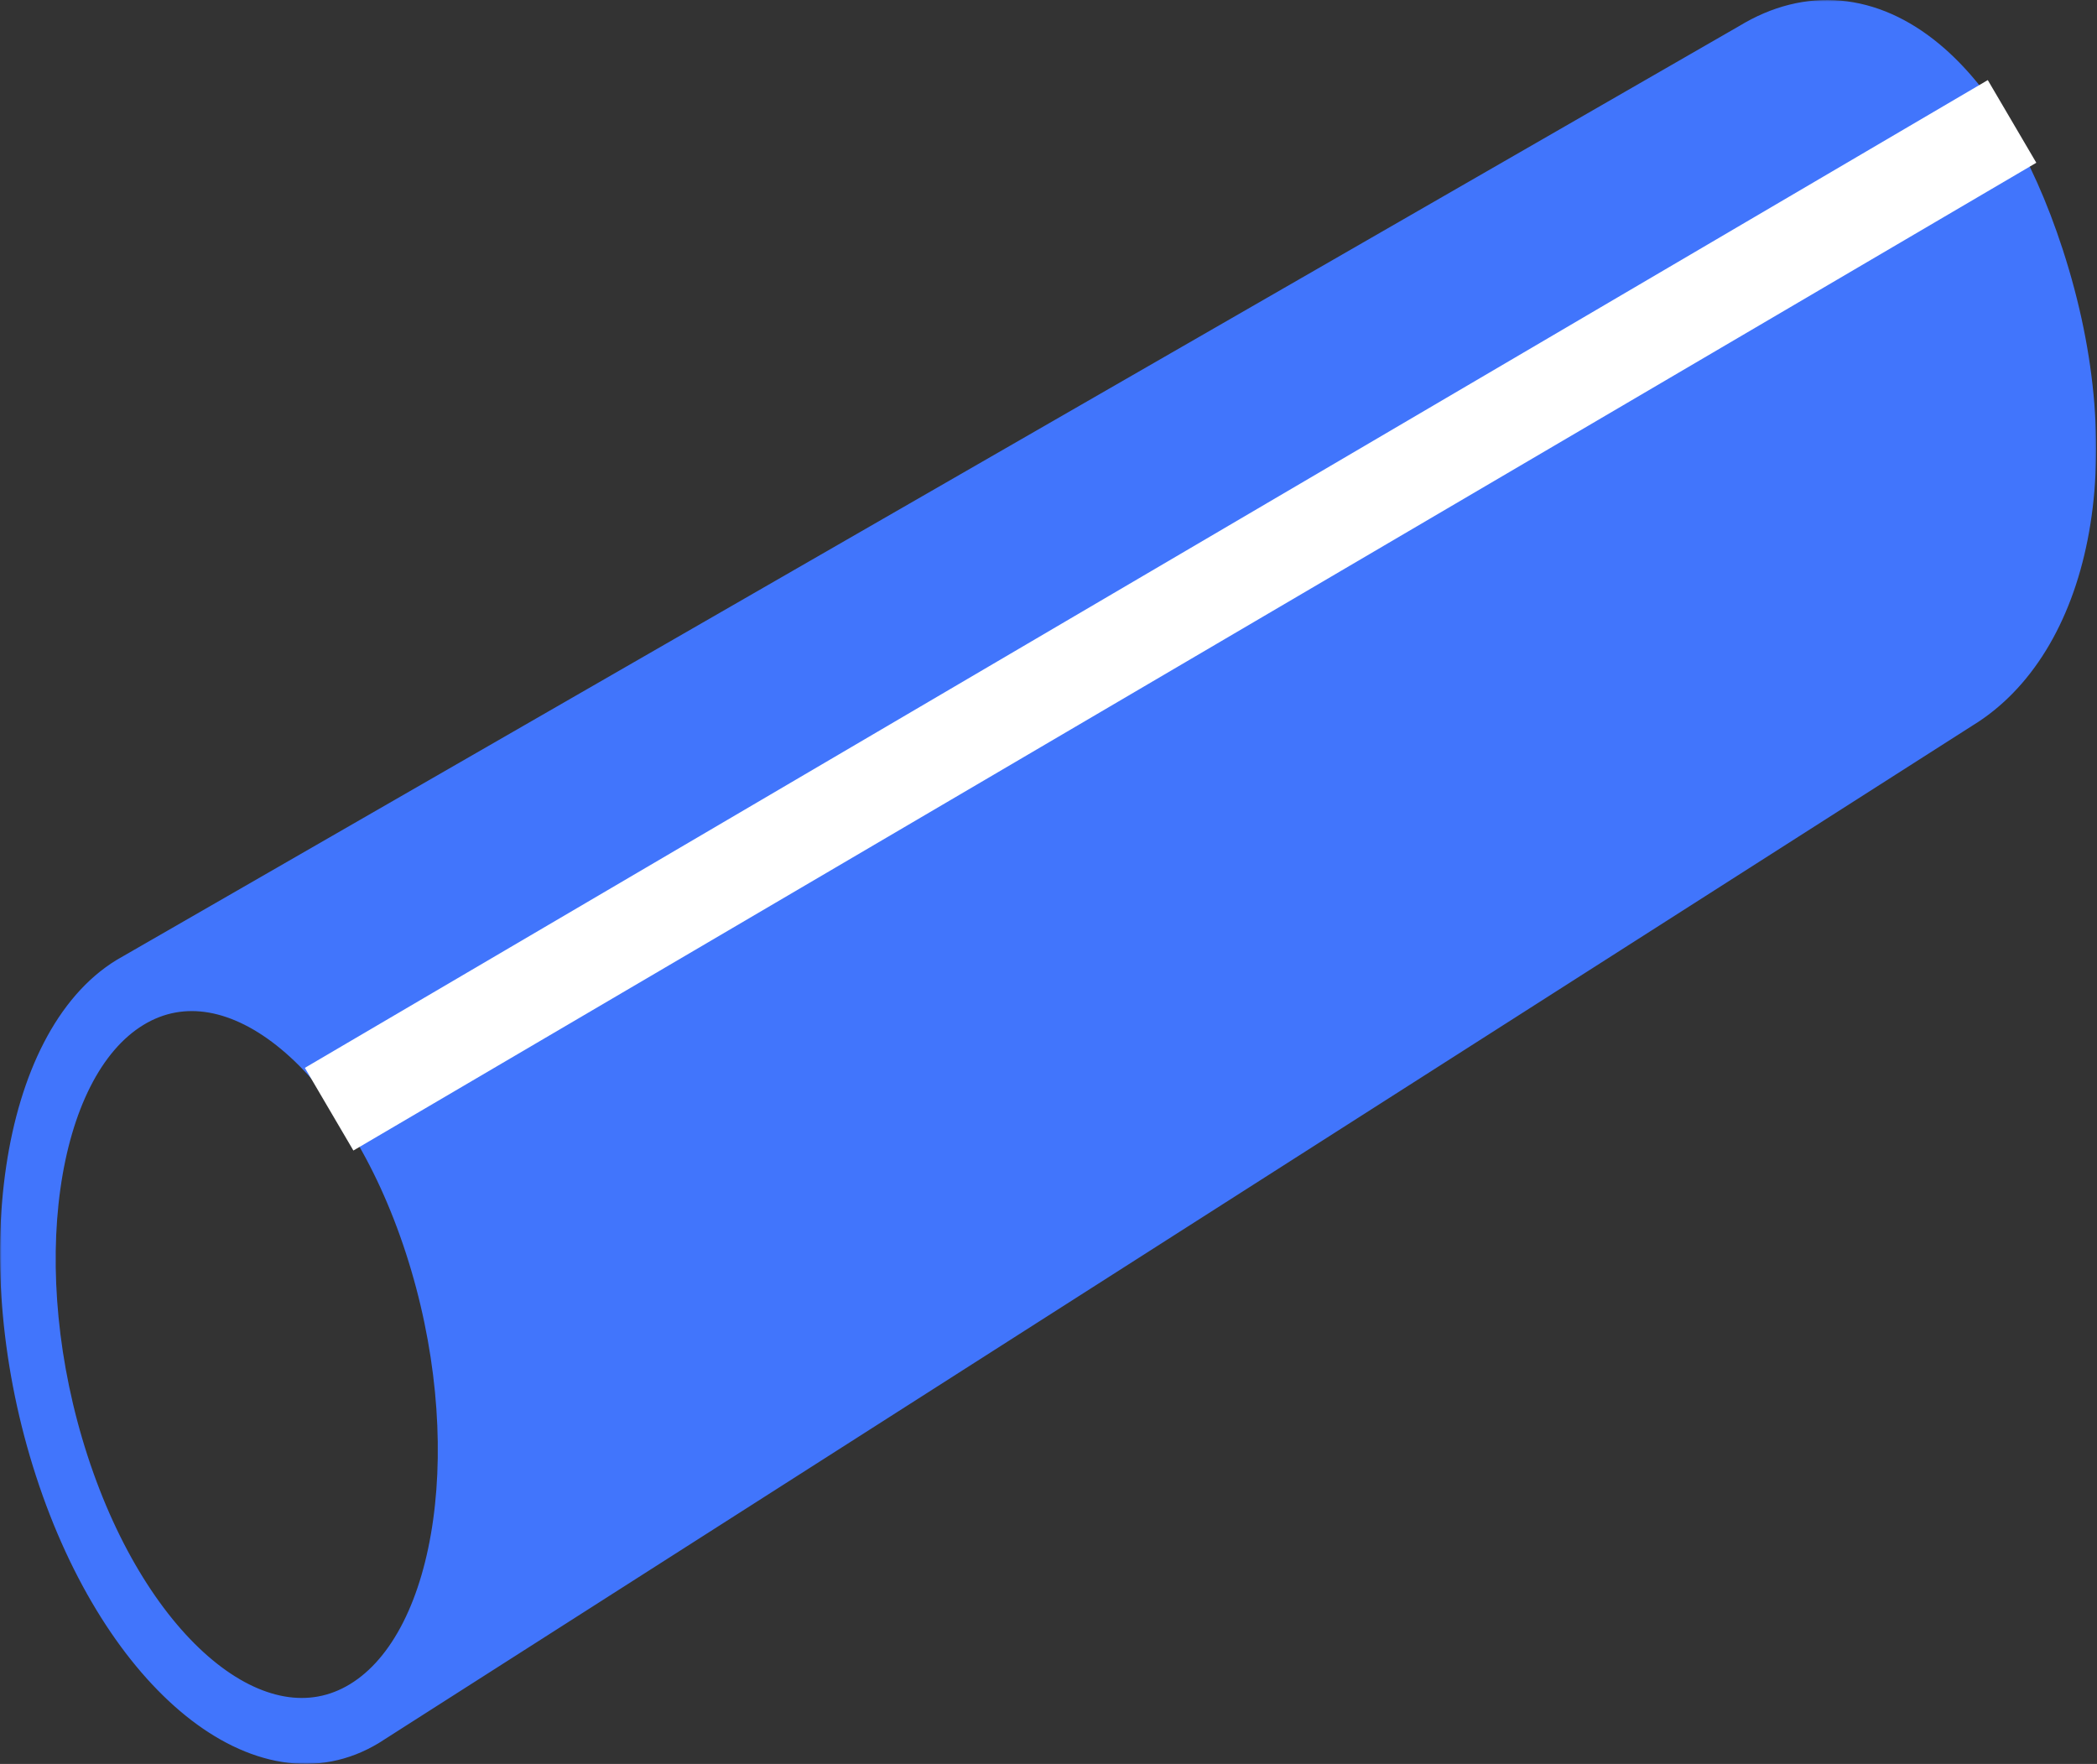 <svg width="656.26" height="552.021" viewBox="0 0 656.26 552.021" fill="none" xmlns="http://www.w3.org/2000/svg" xmlns:xlink="http://www.w3.org/1999/xlink">
	<rect x="0" y="0" width="656.26" height="552.021" fill="#333333" stroke="none"/>
	<desc>
			Created with Pixso.
	</desc>
	<defs>
		<clipPath id="clip0_3">
			<rect id="svg" width="656.26" height="552.021" fill="white"/>
		</clipPath>
	</defs>
	<g clip-path="url(#clip0_3)">
		<mask id="mask0_6" mask-type="alpha" maskUnits="userSpaceOnUse" x="0" y="0" width="656.26" height="552.021">
			<rect id="wt-pipe01" width="656.26" height="552.021" fill="#000000"/>
		</mask>
		<g mask="url(#mask0_6)">
			<path id="矢量 1" d="M603.742 17.645C585.83 2.768 565.62 0.999 546.849 12.44L41.01 303.586C40.377 303.928 39.749 304.29 39.124 304.671C5.135 325.388 -5.202 395.123 16.036 460.427C37.274 525.731 82.044 561.876 116.033 541.159C116.556 540.84 117.074 540.51 117.585 540.168L614.64 222.831C648.629 202.113 662.021 144.927 640.783 79.623C631.274 50.384 618.263 29.707 603.742 17.645ZM22.656 457.158C3.363 397.831 12.151 334.848 42.286 316.48C72.42 298.111 112.49 331.315 131.783 390.641C151.077 449.967 142.288 512.951 112.155 531.319C82.02 549.687 41.95 516.484 22.656 457.158Z" fill-rule="evenodd" fill="#4175FC"/>
			<path id="矢量 1" d="M41.01 303.586C59.382 293.625 80.655 299.764 99.588 317.772C115.426 332.836 129.625 356.205 139.12 385.403C160.031 449.702 150.332 518.297 117.585 540.168M117.585 540.168C117.074 540.51 116.556 540.84 116.033 541.159C82.044 561.876 37.274 525.731 16.036 460.427C-5.202 395.123 5.135 325.388 39.124 304.671C39.749 304.29 40.377 303.928 41.01 303.586M39.124 304.671L41.01 303.586L546.849 12.44C565.62 0.999 585.83 2.768 603.742 17.645C618.263 29.707 631.274 50.384 640.783 79.623C662.021 144.927 648.629 202.113 614.64 222.831L117.585 540.168L116.033 541.159M99.588 317.772L603.742 17.645M112.155 531.319C82.02 549.687 41.95 516.484 22.656 457.158C3.363 397.831 12.151 334.848 42.286 316.48C72.42 298.111 112.49 331.315 131.784 390.641C151.077 449.967 142.288 512.951 112.155 531.319Z" stroke="#4175FC" stroke-width="10"/>
			<path id="矢量 2" d="M103 347.122L629.675 38" stroke="#FFFFFF" stroke-width="30"/>
		</g>
	</g>
</svg>

